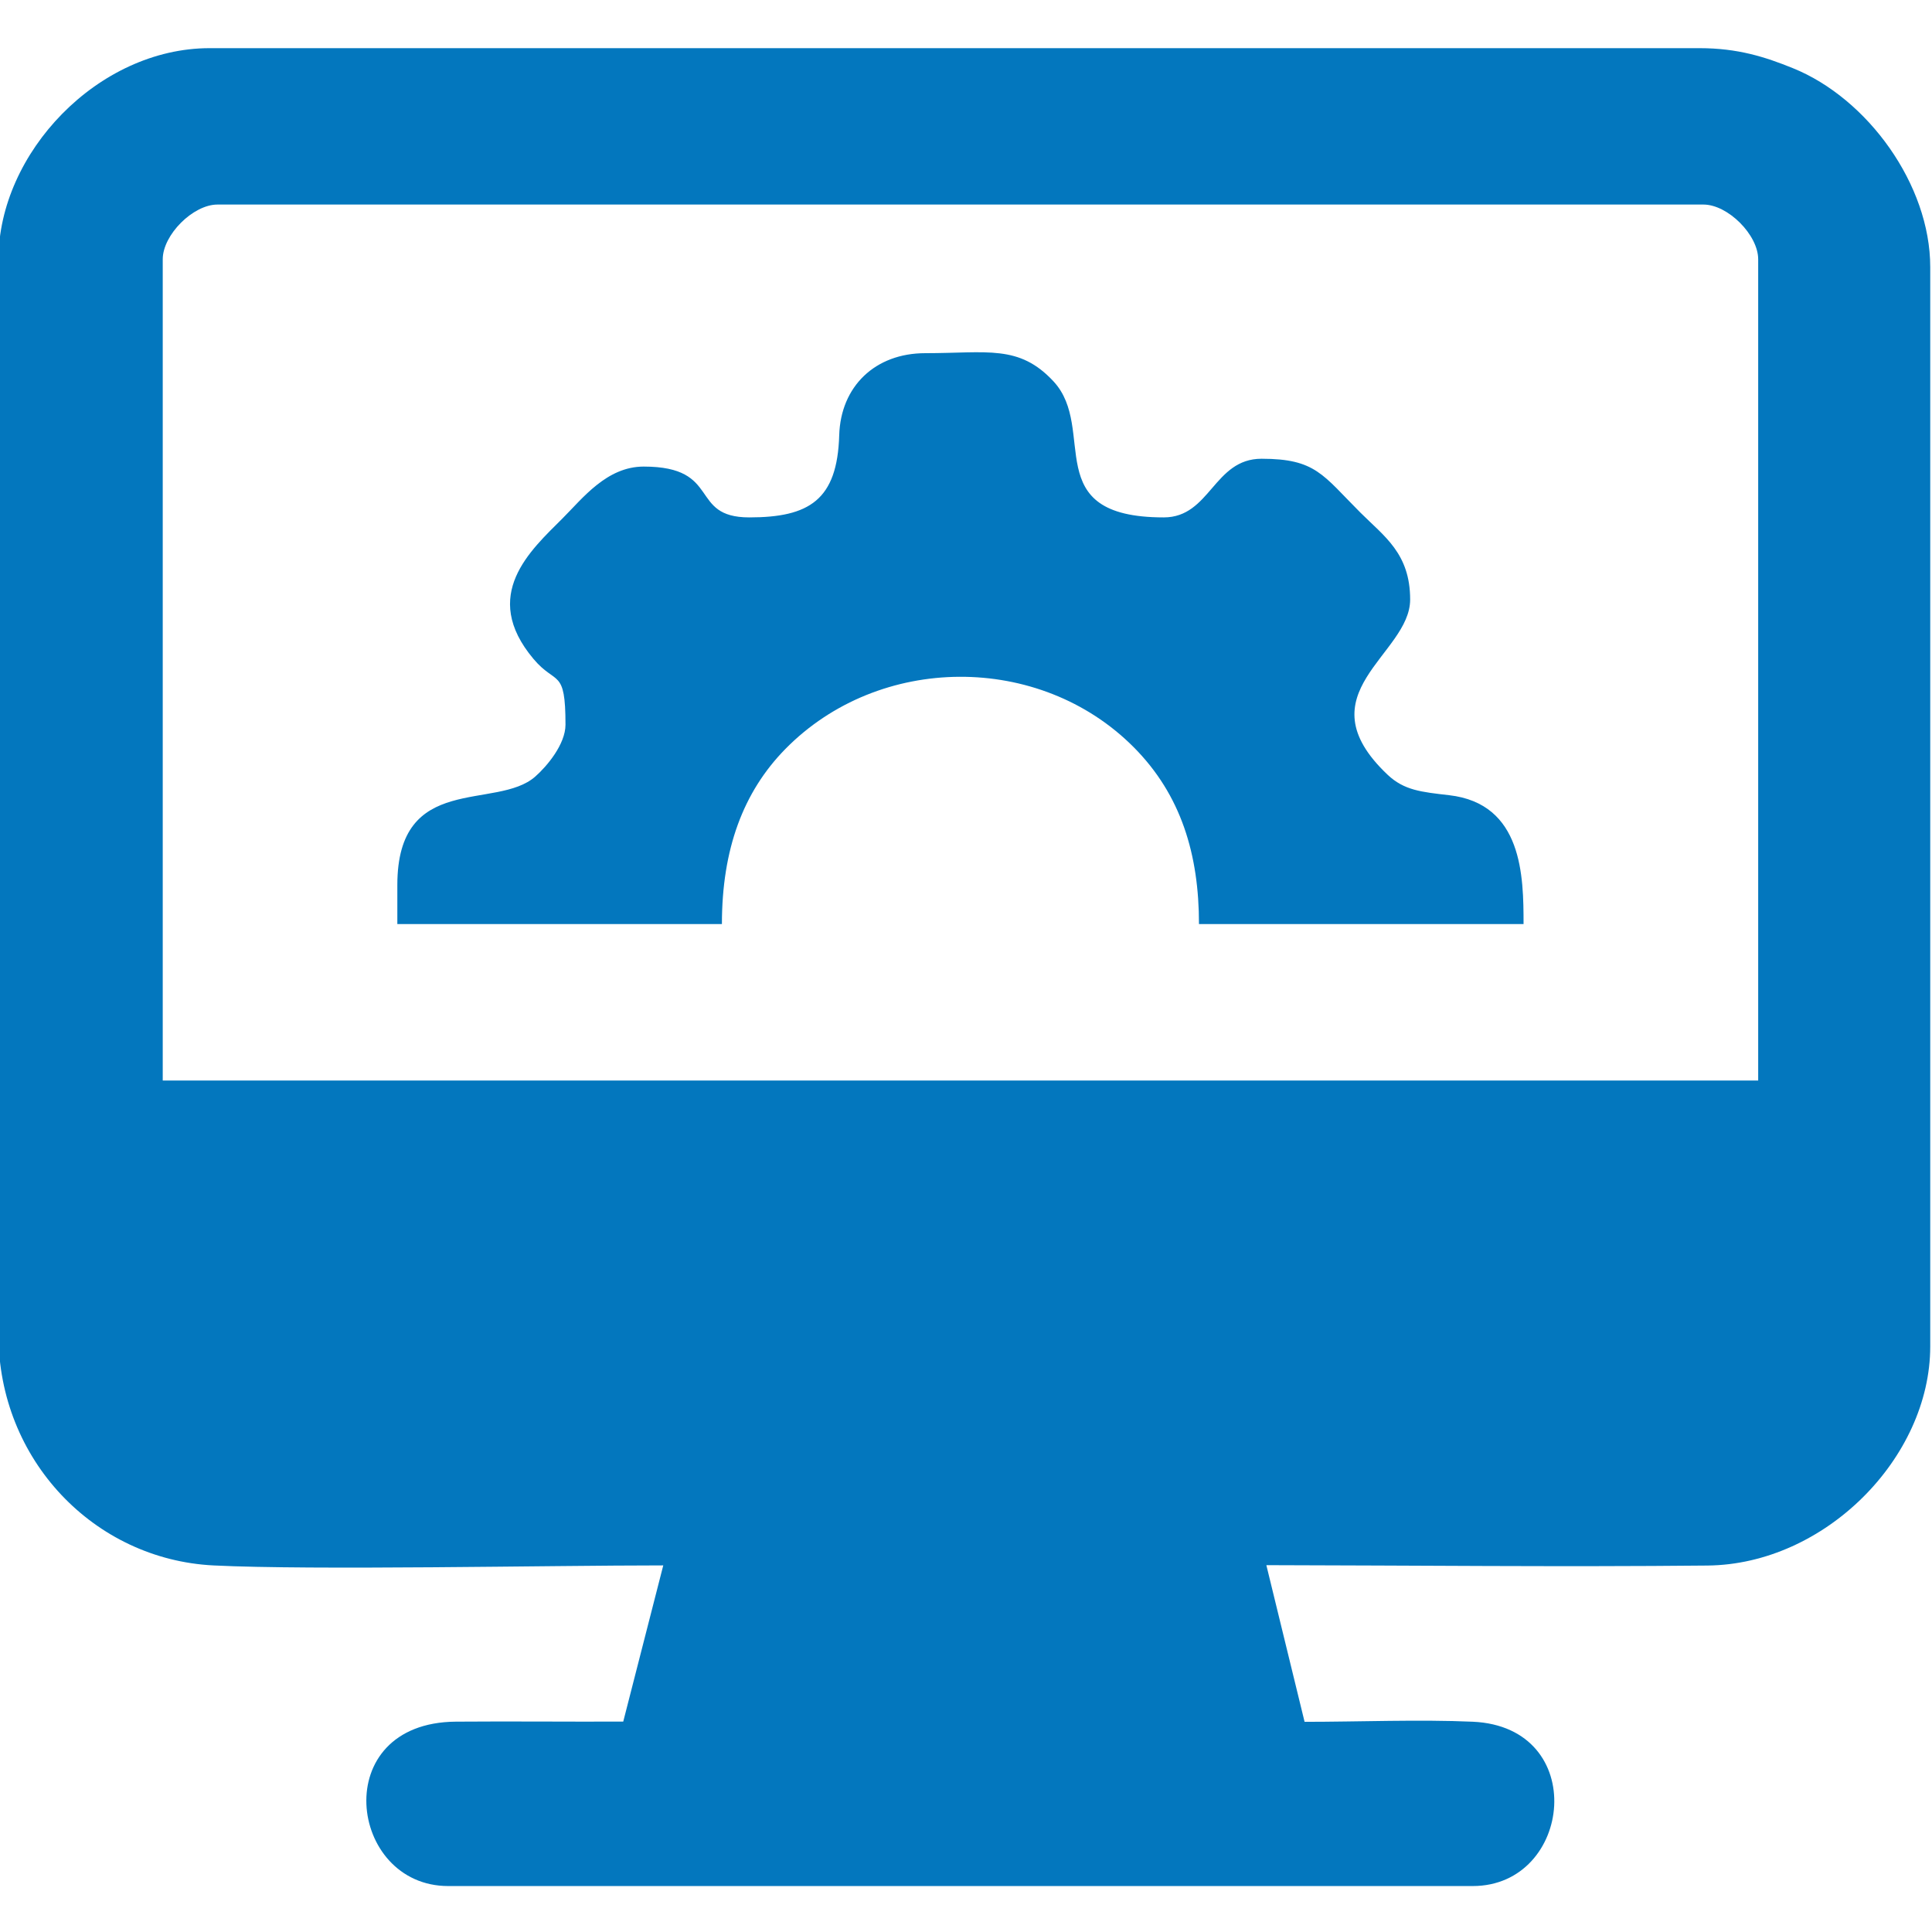 <svg width="56" height="56" viewBox="0 0 56 56" fill="none" xmlns="http://www.w3.org/2000/svg">
<g clip-path="url(#clip0_1849_4506)">
<path fill-rule="evenodd" clip-rule="evenodd" d="M4.717 7.516C4.717 6.808 5.596 5.929 6.303 5.929H49.375C50.083 5.929 50.962 6.808 50.962 7.516V31.319H4.717V7.516ZM-0.044 7.516V38.686C-0.044 42.316 2.732 45.203 6.189 45.375C9.069 45.518 15.893 45.374 19.225 45.374L18.065 49.901C16.468 49.908 14.835 49.89 13.213 49.903C9.493 49.932 10.093 54.668 12.991 54.668H42.688C45.589 54.668 46.081 50.057 42.69 49.905C41.135 49.836 39.39 49.908 37.814 49.908L36.706 45.367C40.944 45.374 45.233 45.421 49.493 45.378C52.894 45.344 55.949 42.257 55.949 39.026V7.743C55.949 5.355 54.136 2.853 51.968 1.976C51.165 1.651 50.374 1.396 49.261 1.396H6.077C2.837 1.396 -0.044 4.435 -0.044 7.516Z" fill="#0377BE"/>
<path fill-rule="evenodd" clip-rule="evenodd" d="M21.718 14.997C19.949 14.997 20.935 13.524 18.658 13.524C17.587 13.524 16.887 14.445 16.306 15.025C15.384 15.948 13.907 17.248 15.463 19.099C16.117 19.879 16.391 19.35 16.391 21.005C16.391 21.572 15.853 22.212 15.515 22.509C14.39 23.502 11.517 22.374 11.517 25.652V26.785H20.925C20.925 24.616 21.541 22.956 22.764 21.71C25.486 18.939 30.131 18.919 32.857 21.654C34.239 23.041 34.753 24.774 34.753 26.785H44.161C44.161 25.402 44.137 23.294 42.003 23.049C41.196 22.956 40.698 22.909 40.218 22.454C37.727 20.095 40.874 18.979 40.874 17.378C40.874 16.038 40.117 15.544 39.429 14.855C38.341 13.768 38.137 13.297 36.567 13.297C35.176 13.297 35.083 14.997 33.733 14.997C30.075 14.997 31.826 12.441 30.536 11.054C29.537 9.98 28.625 10.237 26.819 10.237C25.365 10.237 24.367 11.201 24.325 12.616C24.27 14.492 23.456 14.997 21.718 14.997Z" fill="#0377BE"/>
</g>
<defs>
<clipPath id="clip0_1849_4506">
<rect width="56" height="56" fill="white"/>
</clipPath>
</defs>
</svg>
